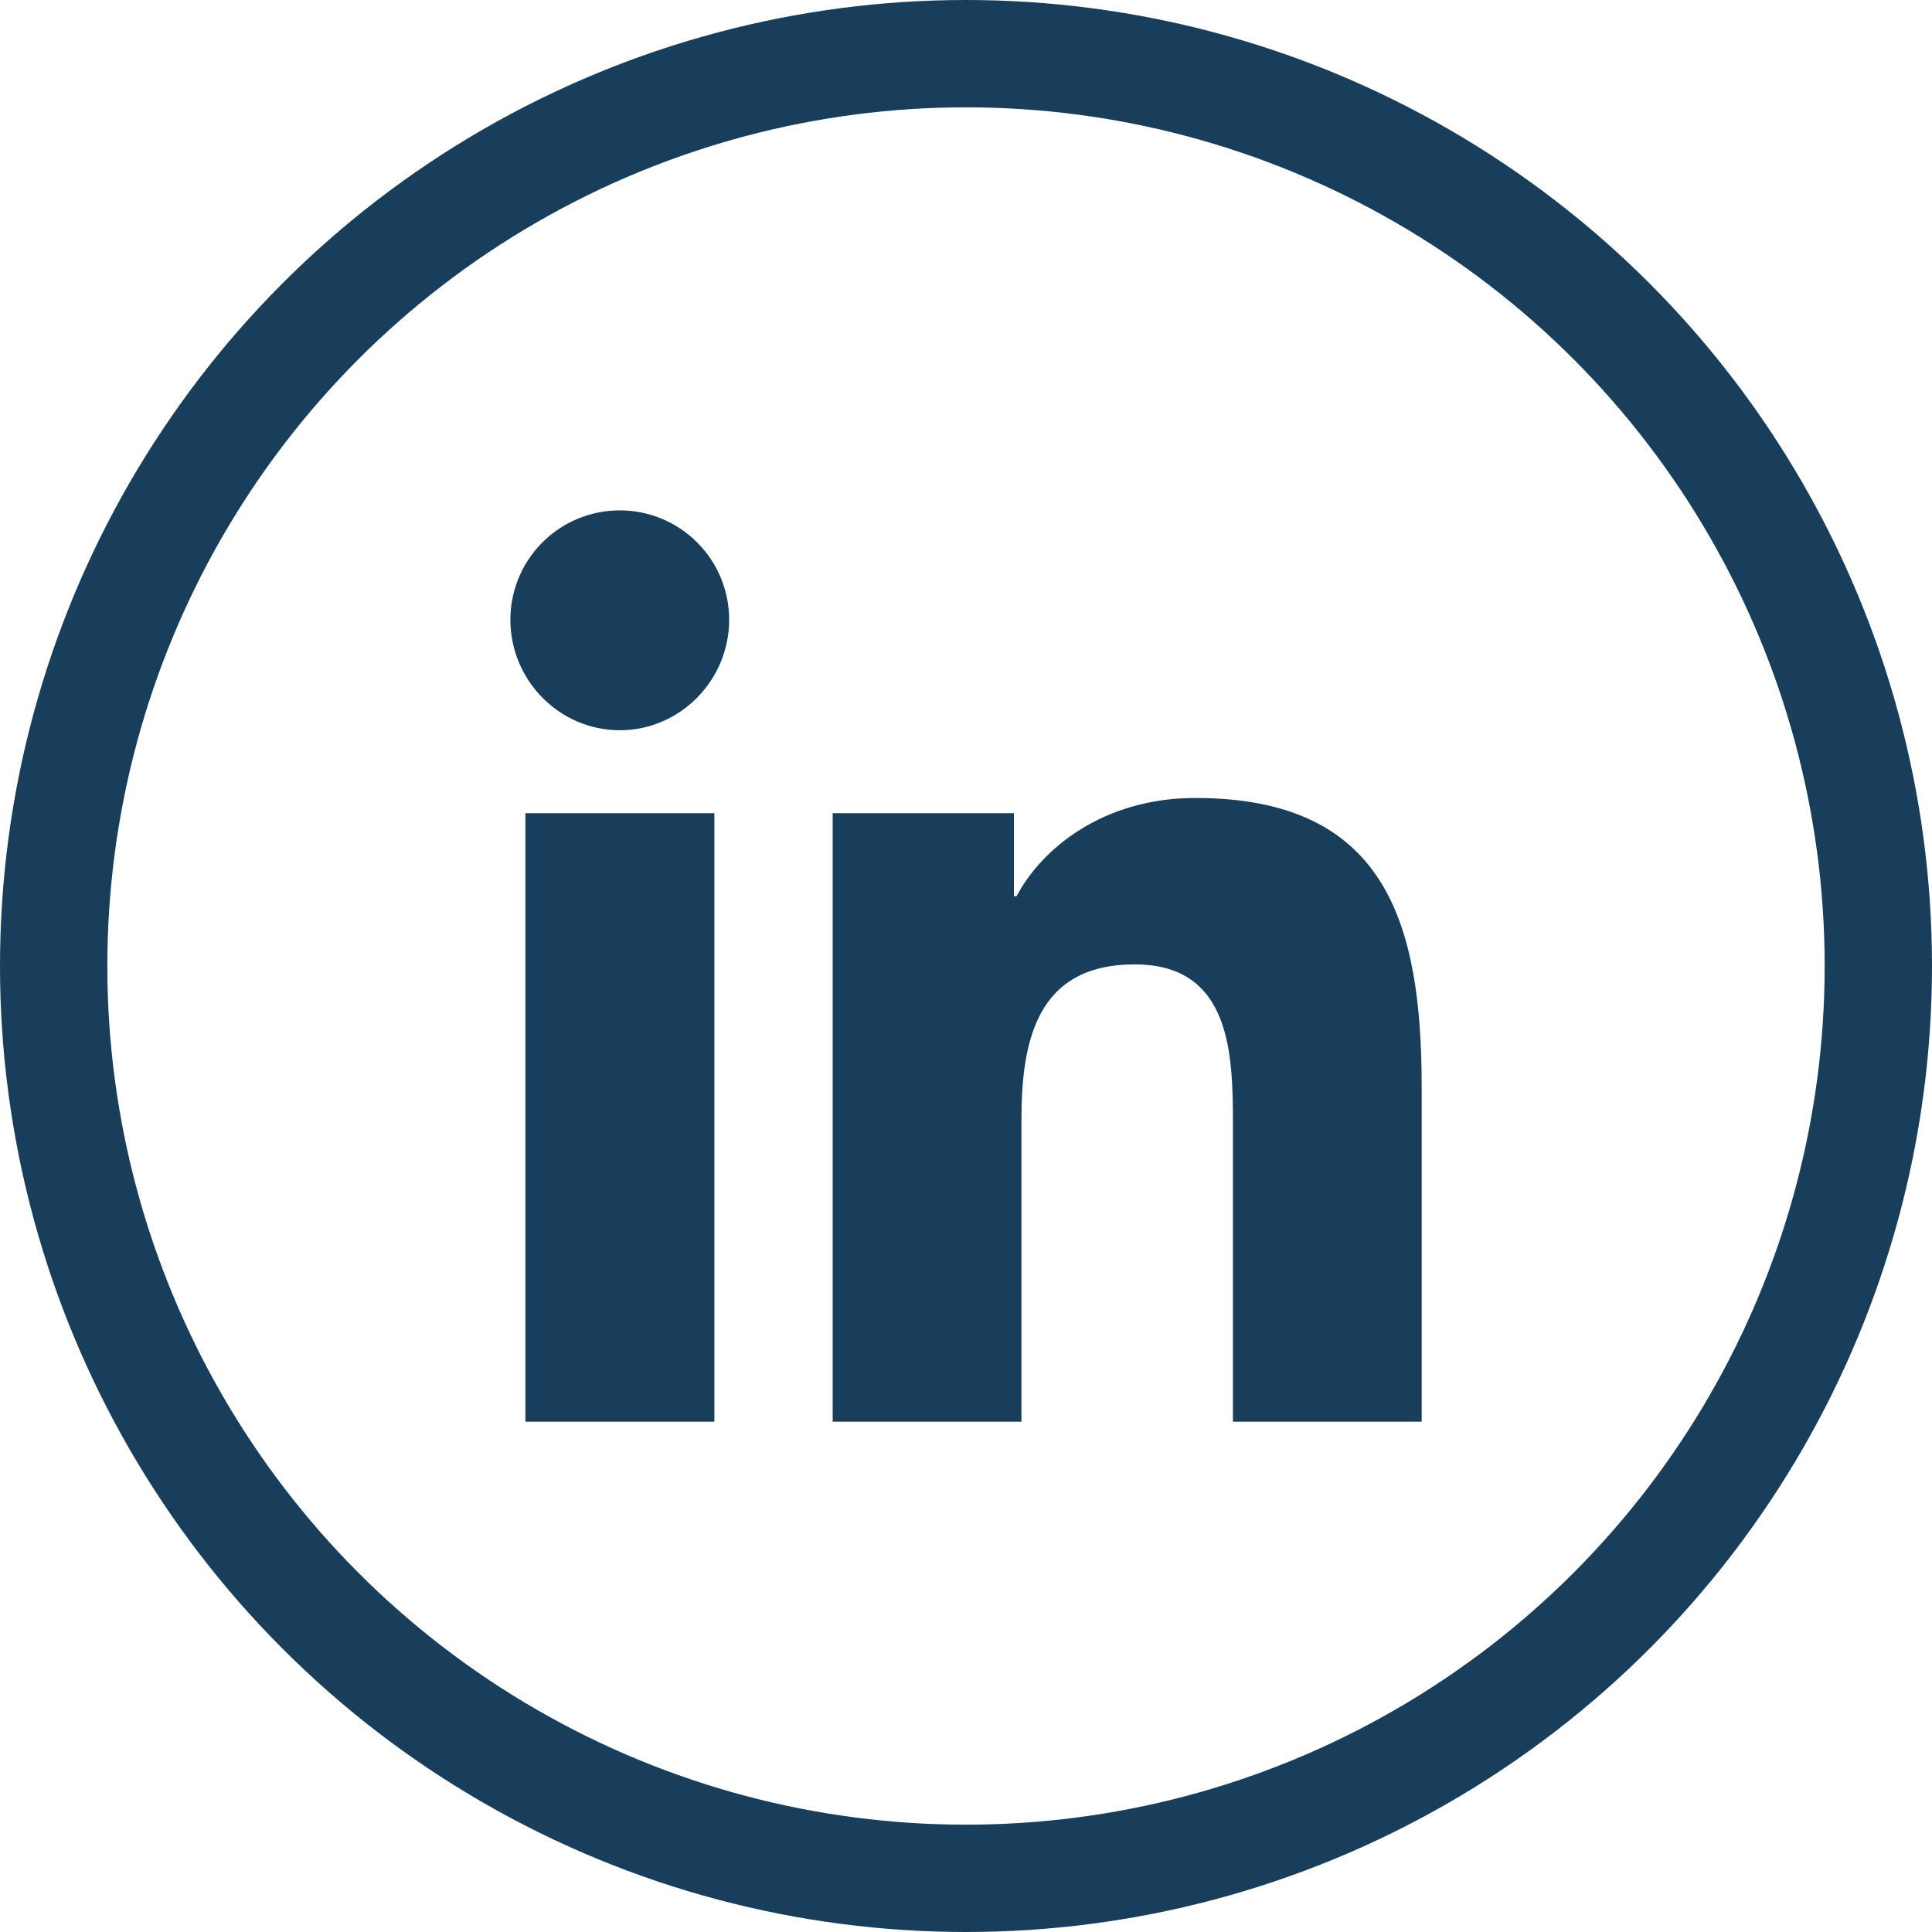 <svg width="36" height="36" viewBox="0 0 36 36" fill="none" xmlns="http://www.w3.org/2000/svg">
<circle cx="18" cy="18" r="17" stroke="#193E5B" stroke-width="2"/>
<path d="M13.311 26.491H9.79V15.153H13.311V26.491ZM11.548 13.607C10.423 13.607 9.51 12.674 9.51 11.548C9.51 11.008 9.724 10.489 10.107 10.107C10.489 9.724 11.008 9.51 11.548 9.51C12.089 9.51 12.608 9.724 12.99 10.107C13.373 10.489 13.587 11.008 13.587 11.548C13.587 12.674 12.674 13.607 11.548 13.607ZM26.487 26.491H22.974V20.972C22.974 19.656 22.948 17.97 21.144 17.97C19.313 17.97 19.033 19.399 19.033 20.877V26.491H15.516V15.153H18.893V16.7H18.942C19.412 15.809 20.56 14.869 22.273 14.869C25.836 14.869 26.491 17.215 26.491 20.263V26.491H26.487Z" fill="#193E5B"/>
</svg>
